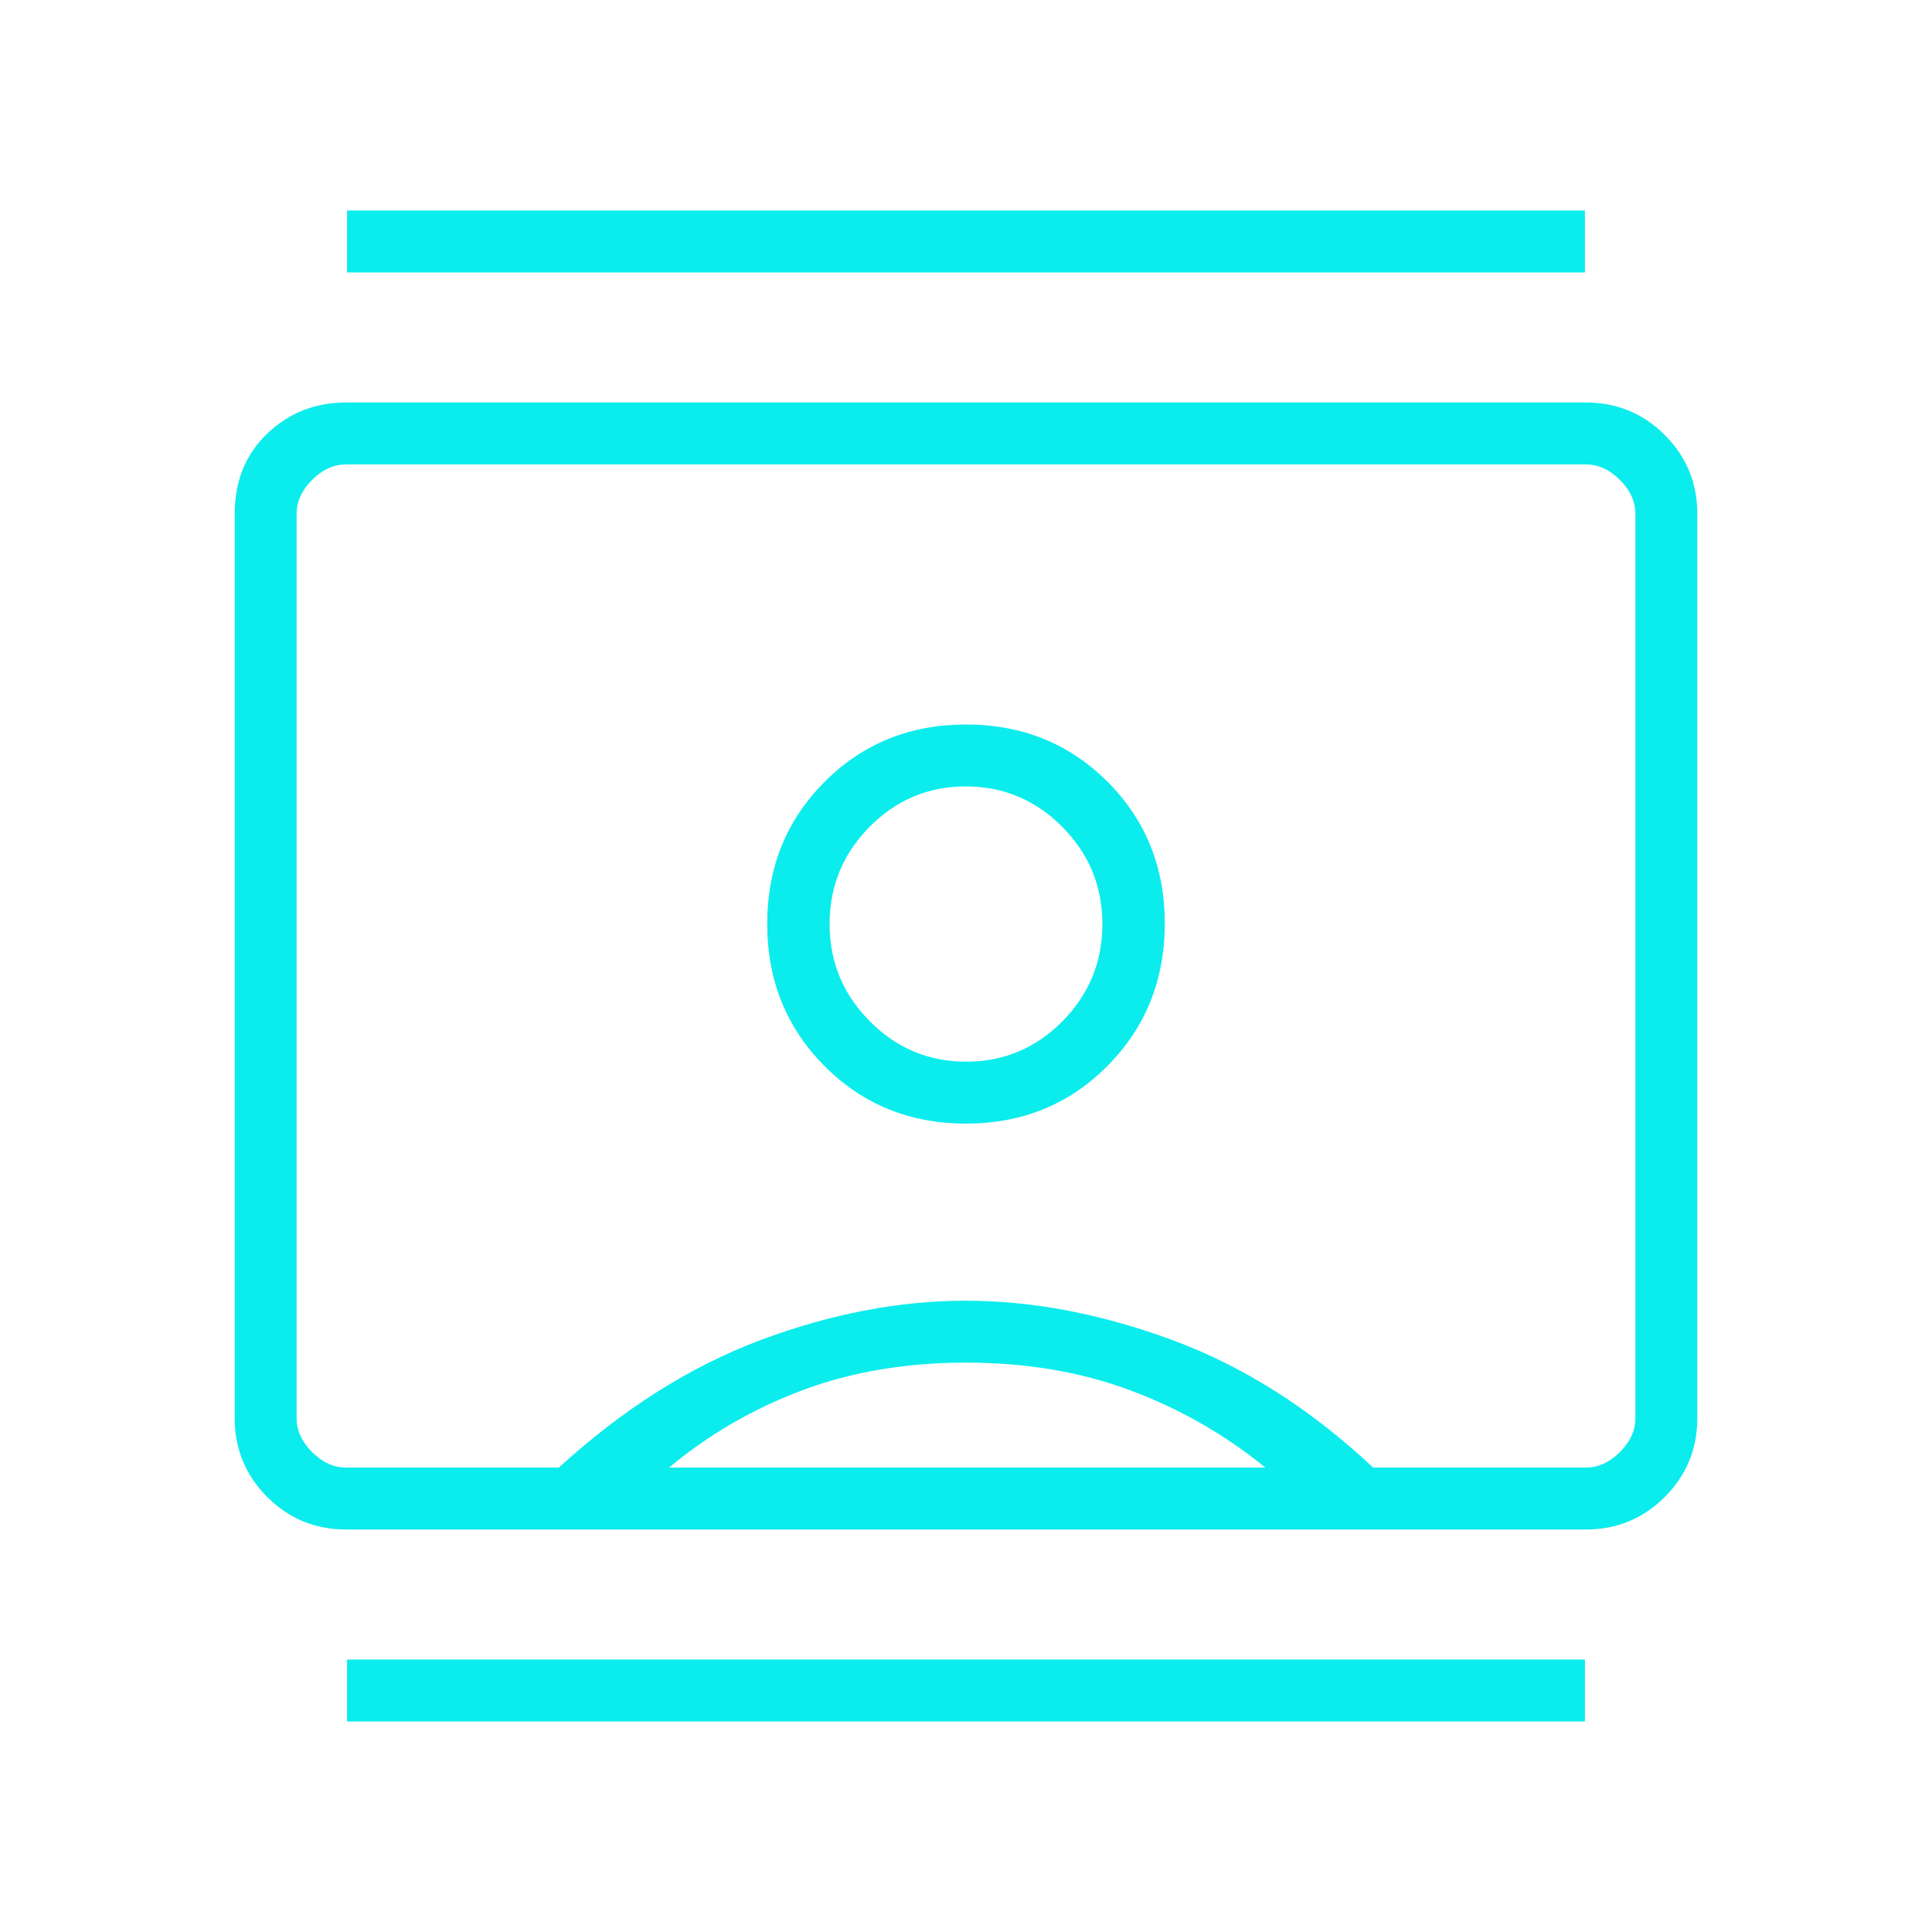 <svg xmlns="http://www.w3.org/2000/svg" height="48px" viewBox="0 -960 960 960" width="48px" fill="#0beced"><path d="M172.46-104.61v-30.77h615.08v30.77H172.46Zm0-720.01v-30.77h615.08v30.77H172.46ZM480-401.69q41.86 0 70.31-28.68 28.46-28.68 28.46-70.86 0-41.86-28.46-70.32Q521.86-600 480-600t-70.31 28.55q-28.46 28.54-28.46 70.54 0 41.99 28.46 70.6 28.45 28.62 70.31 28.62ZM172-200q-23.06 0-39.22-16.16-16.16-16.17-16.16-39.22v-449.24q0-24.46 16.16-39.92T172-760h616q23.06 0 39.22 16.16 16.16 16.17 16.16 39.22v449.24q0 23.05-16.16 39.22Q811.06-200 788-200H172Zm105.69-30.77q47.93-43.77 100.23-63.35 52.31-19.57 101.96-19.57 49.66 0 102.7 19.57 53.04 19.58 99.73 63.35H788q9.23 0 16.92-7.69 7.7-7.69 7.7-16.92v-449.24q0-9.23-7.7-16.92-7.69-7.69-16.92-7.69H172q-9.23 0-16.92 7.69-7.7 7.69-7.7 16.92v449.24q0 9.23 7.7 16.92 7.69 7.69 16.92 7.69h105.69Zm54.77 0h296.31q-30.23-24.61-67.12-38.38-36.88-13.77-81.65-13.77t-81.42 13.77q-36.66 13.77-66.12 38.38ZM480.1-432.46q-27.95 0-47.91-20.08-19.96-20.08-19.96-48.31 0-28.23 19.86-48.3 19.86-20.08 47.81-20.08 27.95 0 47.91 20.08 19.96 20.07 19.96 48.3 0 28.23-19.86 48.31-19.86 20.08-47.81 20.08ZM480-480Z"/></svg>